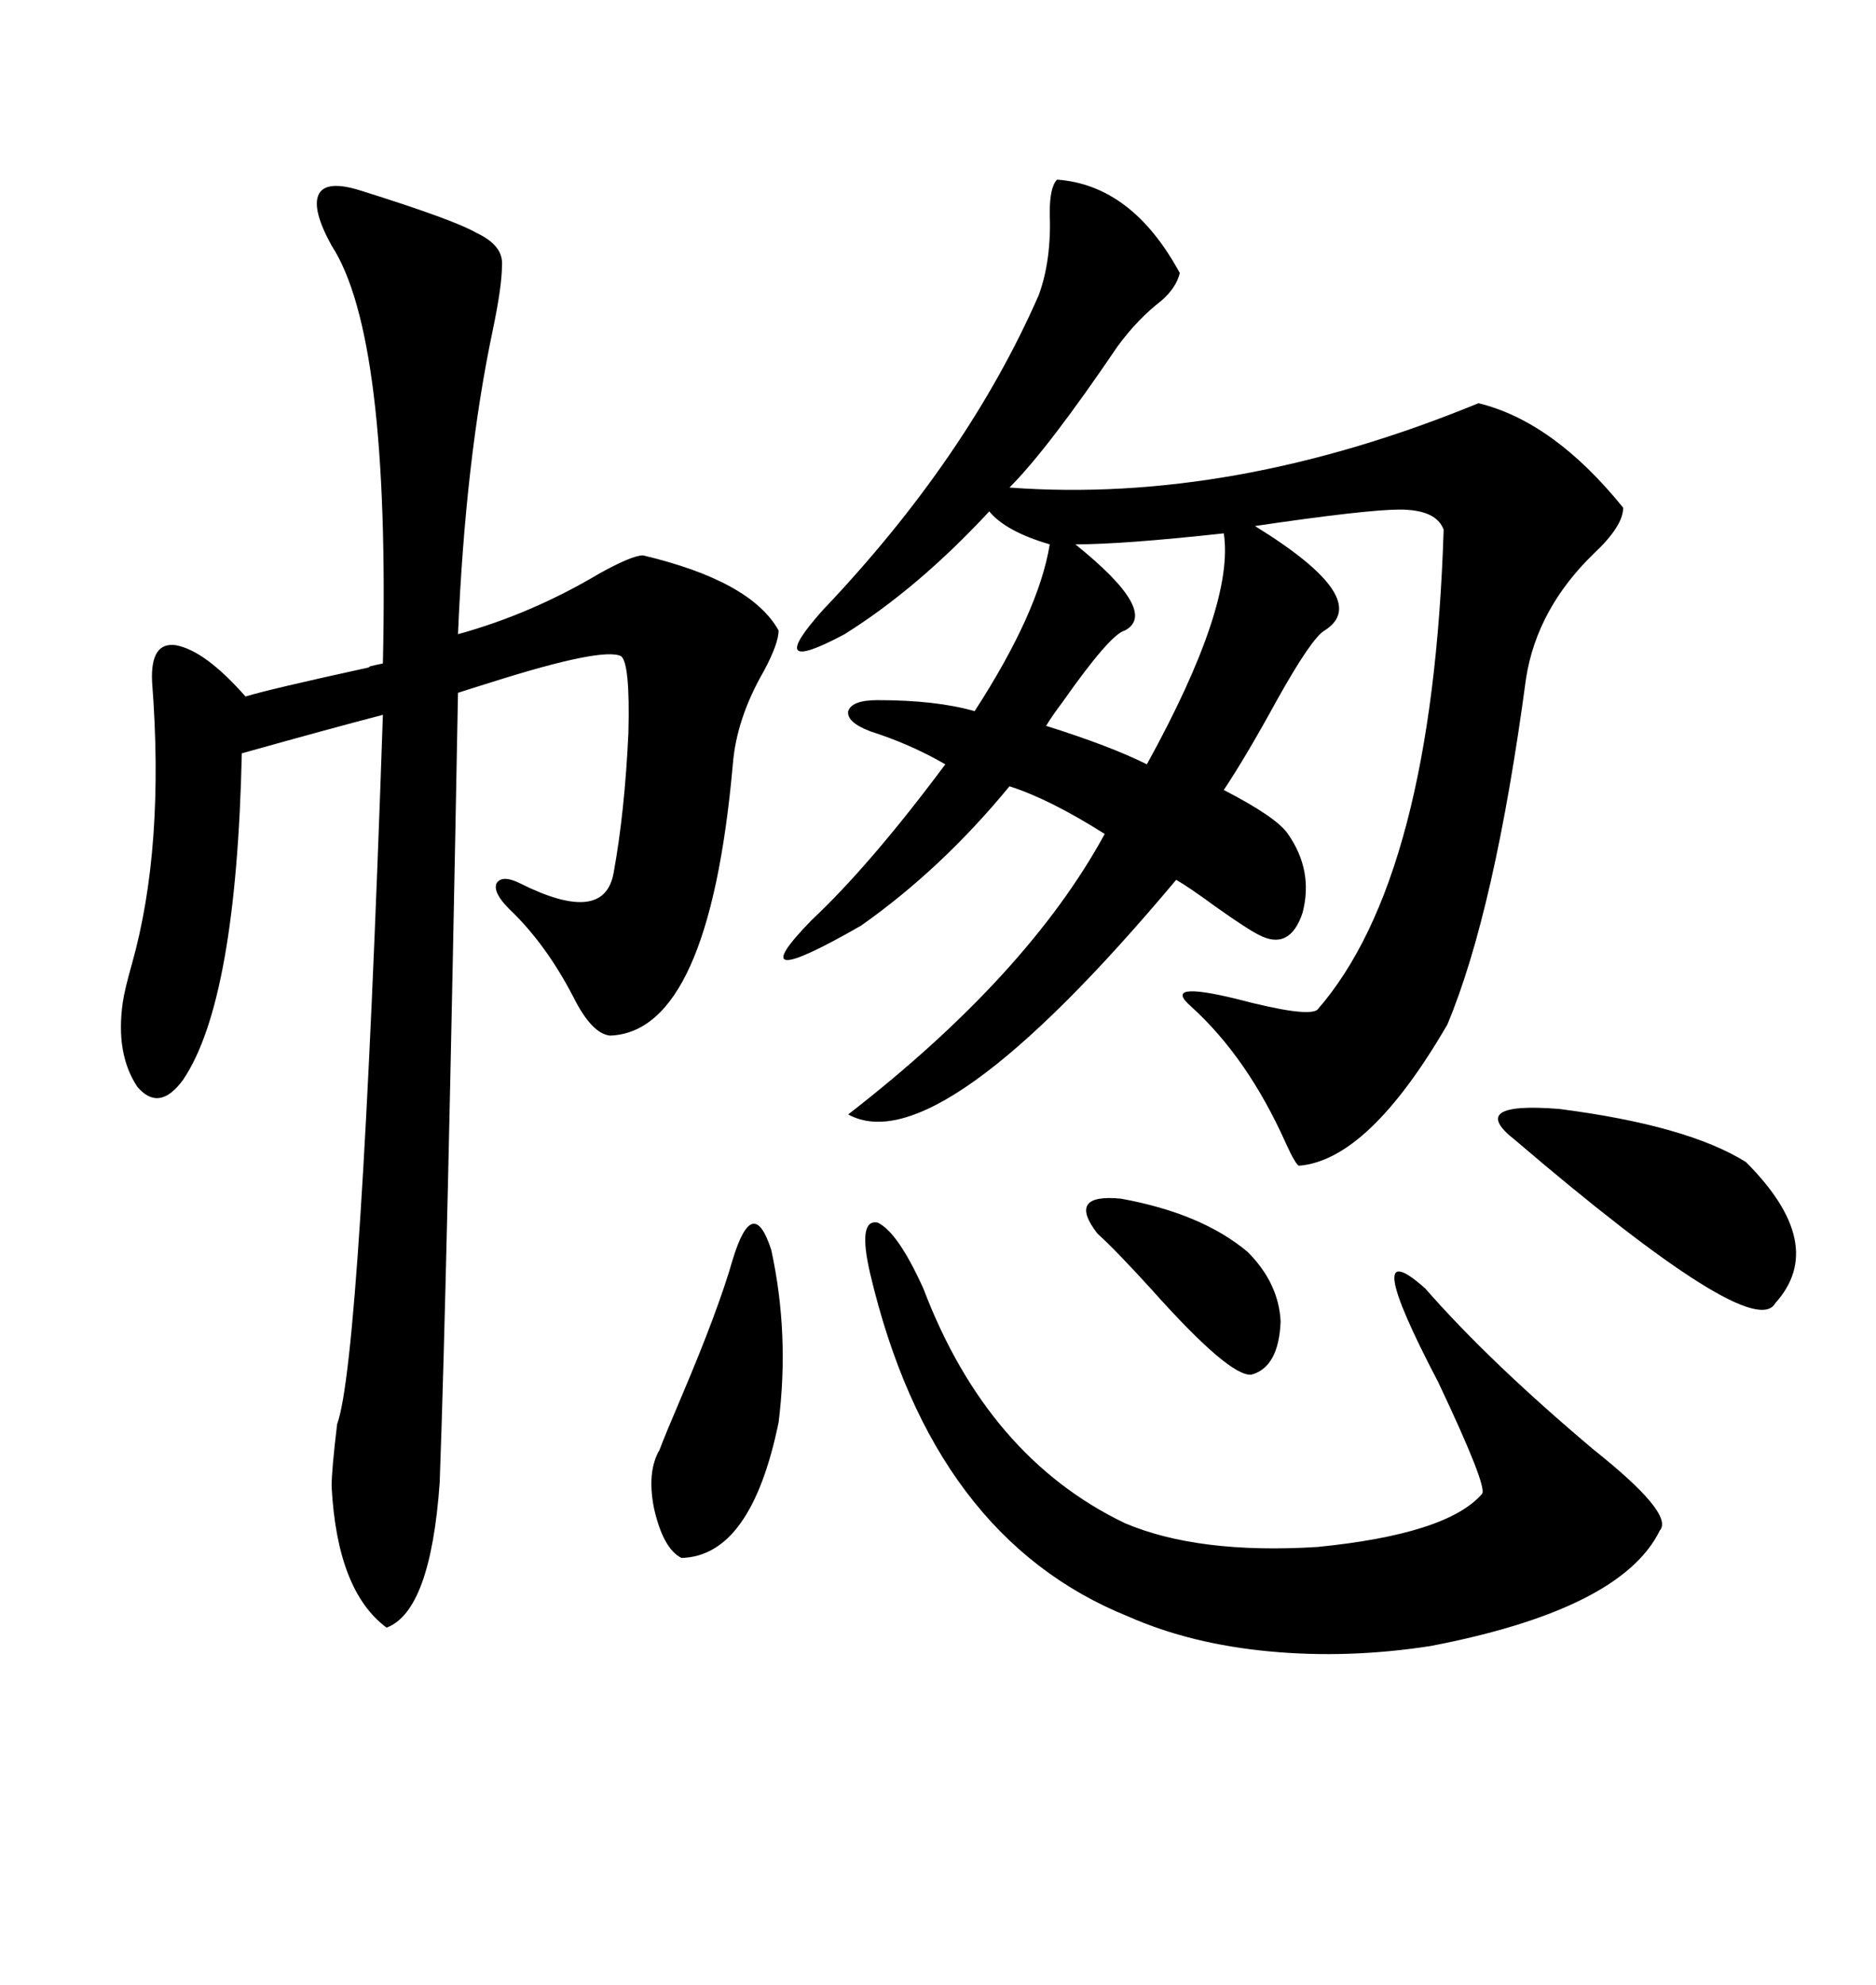 <svg xmlns="http://www.w3.org/2000/svg" xmlns:xlink="http://www.w3.org/1999/xlink" width="300" height="317.285"><path d="M169.04 28.71L169.04 28.71Q181.05 29.59 188.67 43.65L188.67 43.65Q188.09 46.00 185.74 48.05L185.74 48.05Q181.93 50.98 178.71 55.37L178.71 55.37Q167.58 71.78 161.43 77.93L161.43 77.93Q197.17 80.57 236.43 64.45L236.43 64.45Q248.44 67.38 259.57 81.15L259.57 81.15Q259.57 84.08 254.88 88.48L254.88 88.48Q245.80 97.27 244.04 108.40L244.04 108.40Q239.06 145.61 231.45 163.77L231.45 163.77Q218.85 185.45 207.71 186.33L207.71 186.33Q207.13 186.04 205.66 182.81L205.66 182.81Q199.51 169.04 190.43 160.84L190.43 160.84Q185.74 156.74 197.75 159.67L197.75 159.67Q208.89 162.60 210.64 161.43L210.64 161.43Q229.10 140.33 230.86 84.67L230.86 84.67Q229.69 81.45 223.83 81.45L223.83 81.45Q218.55 81.45 200.68 84.08L200.68 84.08Q219.73 95.80 211.82 100.78L211.82 100.78Q209.77 101.95 204.20 111.91L204.20 111.91Q199.22 121.00 195.70 126.27L195.70 126.27Q204.20 130.66 205.96 133.30L205.96 133.30Q210.06 139.16 208.30 145.90L208.30 145.90Q206.25 152.05 201.27 149.41L201.27 149.41Q199.51 148.54 194.53 145.02L194.53 145.02Q190.14 141.80 188.09 140.63L188.09 140.63Q150 186.04 135.64 178.13L135.64 178.13Q164.36 155.86 176.66 133.30L176.66 133.30Q167.87 127.73 161.43 125.68L161.43 125.68Q150.59 138.87 137.70 147.95L137.70 147.95Q117.77 159.38 129.79 147.07L129.79 147.07Q139.16 138.28 151.17 122.17L151.17 122.17Q145.61 118.95 139.16 116.89L139.16 116.89Q135.35 115.43 135.64 113.67L135.64 113.67Q136.23 111.91 140.33 111.91L140.33 111.91Q149.71 111.91 155.86 113.67L155.86 113.67Q166.11 97.85 167.87 87.01L167.87 87.01Q160.84 84.96 158.20 81.74L158.20 81.74Q146.78 94.04 135.06 101.37L135.06 101.37Q121.88 108.40 131.54 97.56L131.54 97.56Q154.69 73.24 166.11 47.17L166.11 47.17Q168.16 41.60 167.87 33.98L167.87 33.98Q167.87 29.88 169.04 28.71ZM57.71 30.47L57.71 30.47Q72.66 35.16 76.17 37.21L76.17 37.21Q80.57 39.26 80.27 42.48L80.27 42.48Q80.27 45.70 78.81 52.73L78.81 52.73Q74.41 73.54 73.24 101.37L73.24 101.37Q84.96 98.14 95.80 91.70L95.80 91.70Q101.07 88.77 102.83 88.77L102.83 88.77Q120.12 92.87 124.51 100.78L124.51 100.78Q124.51 102.83 122.17 107.23L122.17 107.23Q117.77 114.84 117.19 122.17L117.19 122.17Q113.38 164.94 97.56 165.53L97.56 165.53Q94.63 165.23 91.70 159.38L91.70 159.38Q87.30 150.88 81.45 145.31L81.45 145.31Q78.81 142.68 79.39 141.21L79.39 141.21Q80.27 139.75 83.20 141.21L83.20 141.21Q96.68 147.95 98.14 139.45L98.14 139.45Q99.90 129.79 100.49 117.19L100.49 117.19Q100.78 106.05 99.32 104.88L99.32 104.88Q96.39 103.42 78.81 108.98L78.81 108.98Q75 110.16 73.24 110.74L73.24 110.74Q71.48 205.37 70.31 237.01L70.31 237.01Q68.85 257.52 61.82 260.16L61.82 260.16Q53.91 254.30 53.03 237.60L53.03 237.60Q53.03 234.96 53.91 227.64L53.91 227.64Q57.71 217.38 61.23 114.26L61.23 114.26Q53.32 116.31 38.67 120.41L38.67 120.41Q37.79 159.96 29.30 172.56L29.30 172.56Q25.49 177.83 21.97 173.73L21.97 173.73Q18.46 168.46 19.63 160.25L19.63 160.25Q19.92 158.20 21.09 154.10L21.09 154.10Q26.37 135.35 24.32 108.98L24.32 108.98Q24.02 102.54 28.13 103.13L28.13 103.13Q32.81 104.00 39.26 111.33L39.26 111.33Q43.07 110.16 59.18 106.64L59.18 106.64Q58.30 106.64 61.23 106.05L61.23 106.05Q62.40 53.61 53.03 39.26L53.03 39.26Q49.80 33.40 50.98 31.05L50.98 31.05Q52.15 28.71 57.71 30.47ZM139.16 203.61L139.16 203.61Q137.11 194.82 140.33 195.41L140.33 195.41Q143.55 196.88 147.66 205.96L147.66 205.96Q157.91 232.91 179.88 243.46L179.88 243.46Q191.60 248.44 210.64 247.27L210.64 247.27Q231.45 245.21 237.01 238.77L237.01 238.77Q237.89 237.60 229.98 220.90L229.98 220.90Q217.09 196.29 227.93 205.96L227.93 205.96Q238.18 217.68 254.88 231.74L254.88 231.74Q267.77 241.99 265.43 244.63L265.43 244.63Q259.28 257.23 228.81 263.09L228.81 263.09Q215.63 265.14 203.03 263.96L203.03 263.96Q190.43 262.79 180.47 258.40L180.47 258.40Q149.12 245.80 139.16 203.61ZM242.29 182.23L242.29 182.23Q234.38 176.07 249.32 177.25L249.32 177.25Q269.82 179.88 279.20 185.74L279.20 185.74Q292.38 198.93 283.89 208.30L283.89 208.30Q280.37 214.75 242.29 182.23ZM117.19 201.27L117.19 201.27Q120.41 190.72 123.34 199.80L123.34 199.80Q126.27 213.28 124.51 227.34L124.51 227.34Q120.12 248.73 108.98 249.02L108.98 249.02Q106.05 247.56 104.59 241.11L104.59 241.11Q103.42 235.25 105.47 231.74L105.47 231.74Q106.35 229.39 108.98 223.24L108.98 223.24Q114.84 209.47 117.19 201.27ZM195.70 85.25L195.70 85.25Q179.59 87.01 171.97 87.01L171.97 87.01Q185.45 97.85 179.88 100.78L179.88 100.78Q177.54 101.37 169.92 112.21L169.92 112.21Q168.16 114.55 167.29 116.02L167.29 116.02Q177.54 119.24 183.40 122.17L183.40 122.17Q197.46 96.68 195.70 85.25ZM175.49 197.17L175.49 197.17Q170.51 190.72 179.30 191.60L179.30 191.60Q192.19 193.95 199.51 200.10L199.51 200.10Q204.49 205.08 204.79 211.23L204.79 211.23Q204.49 218.55 200.10 219.73L200.10 219.73Q196.58 220.02 184.28 206.25L184.28 206.25Q178.42 199.80 175.49 197.17Z"/></svg>
